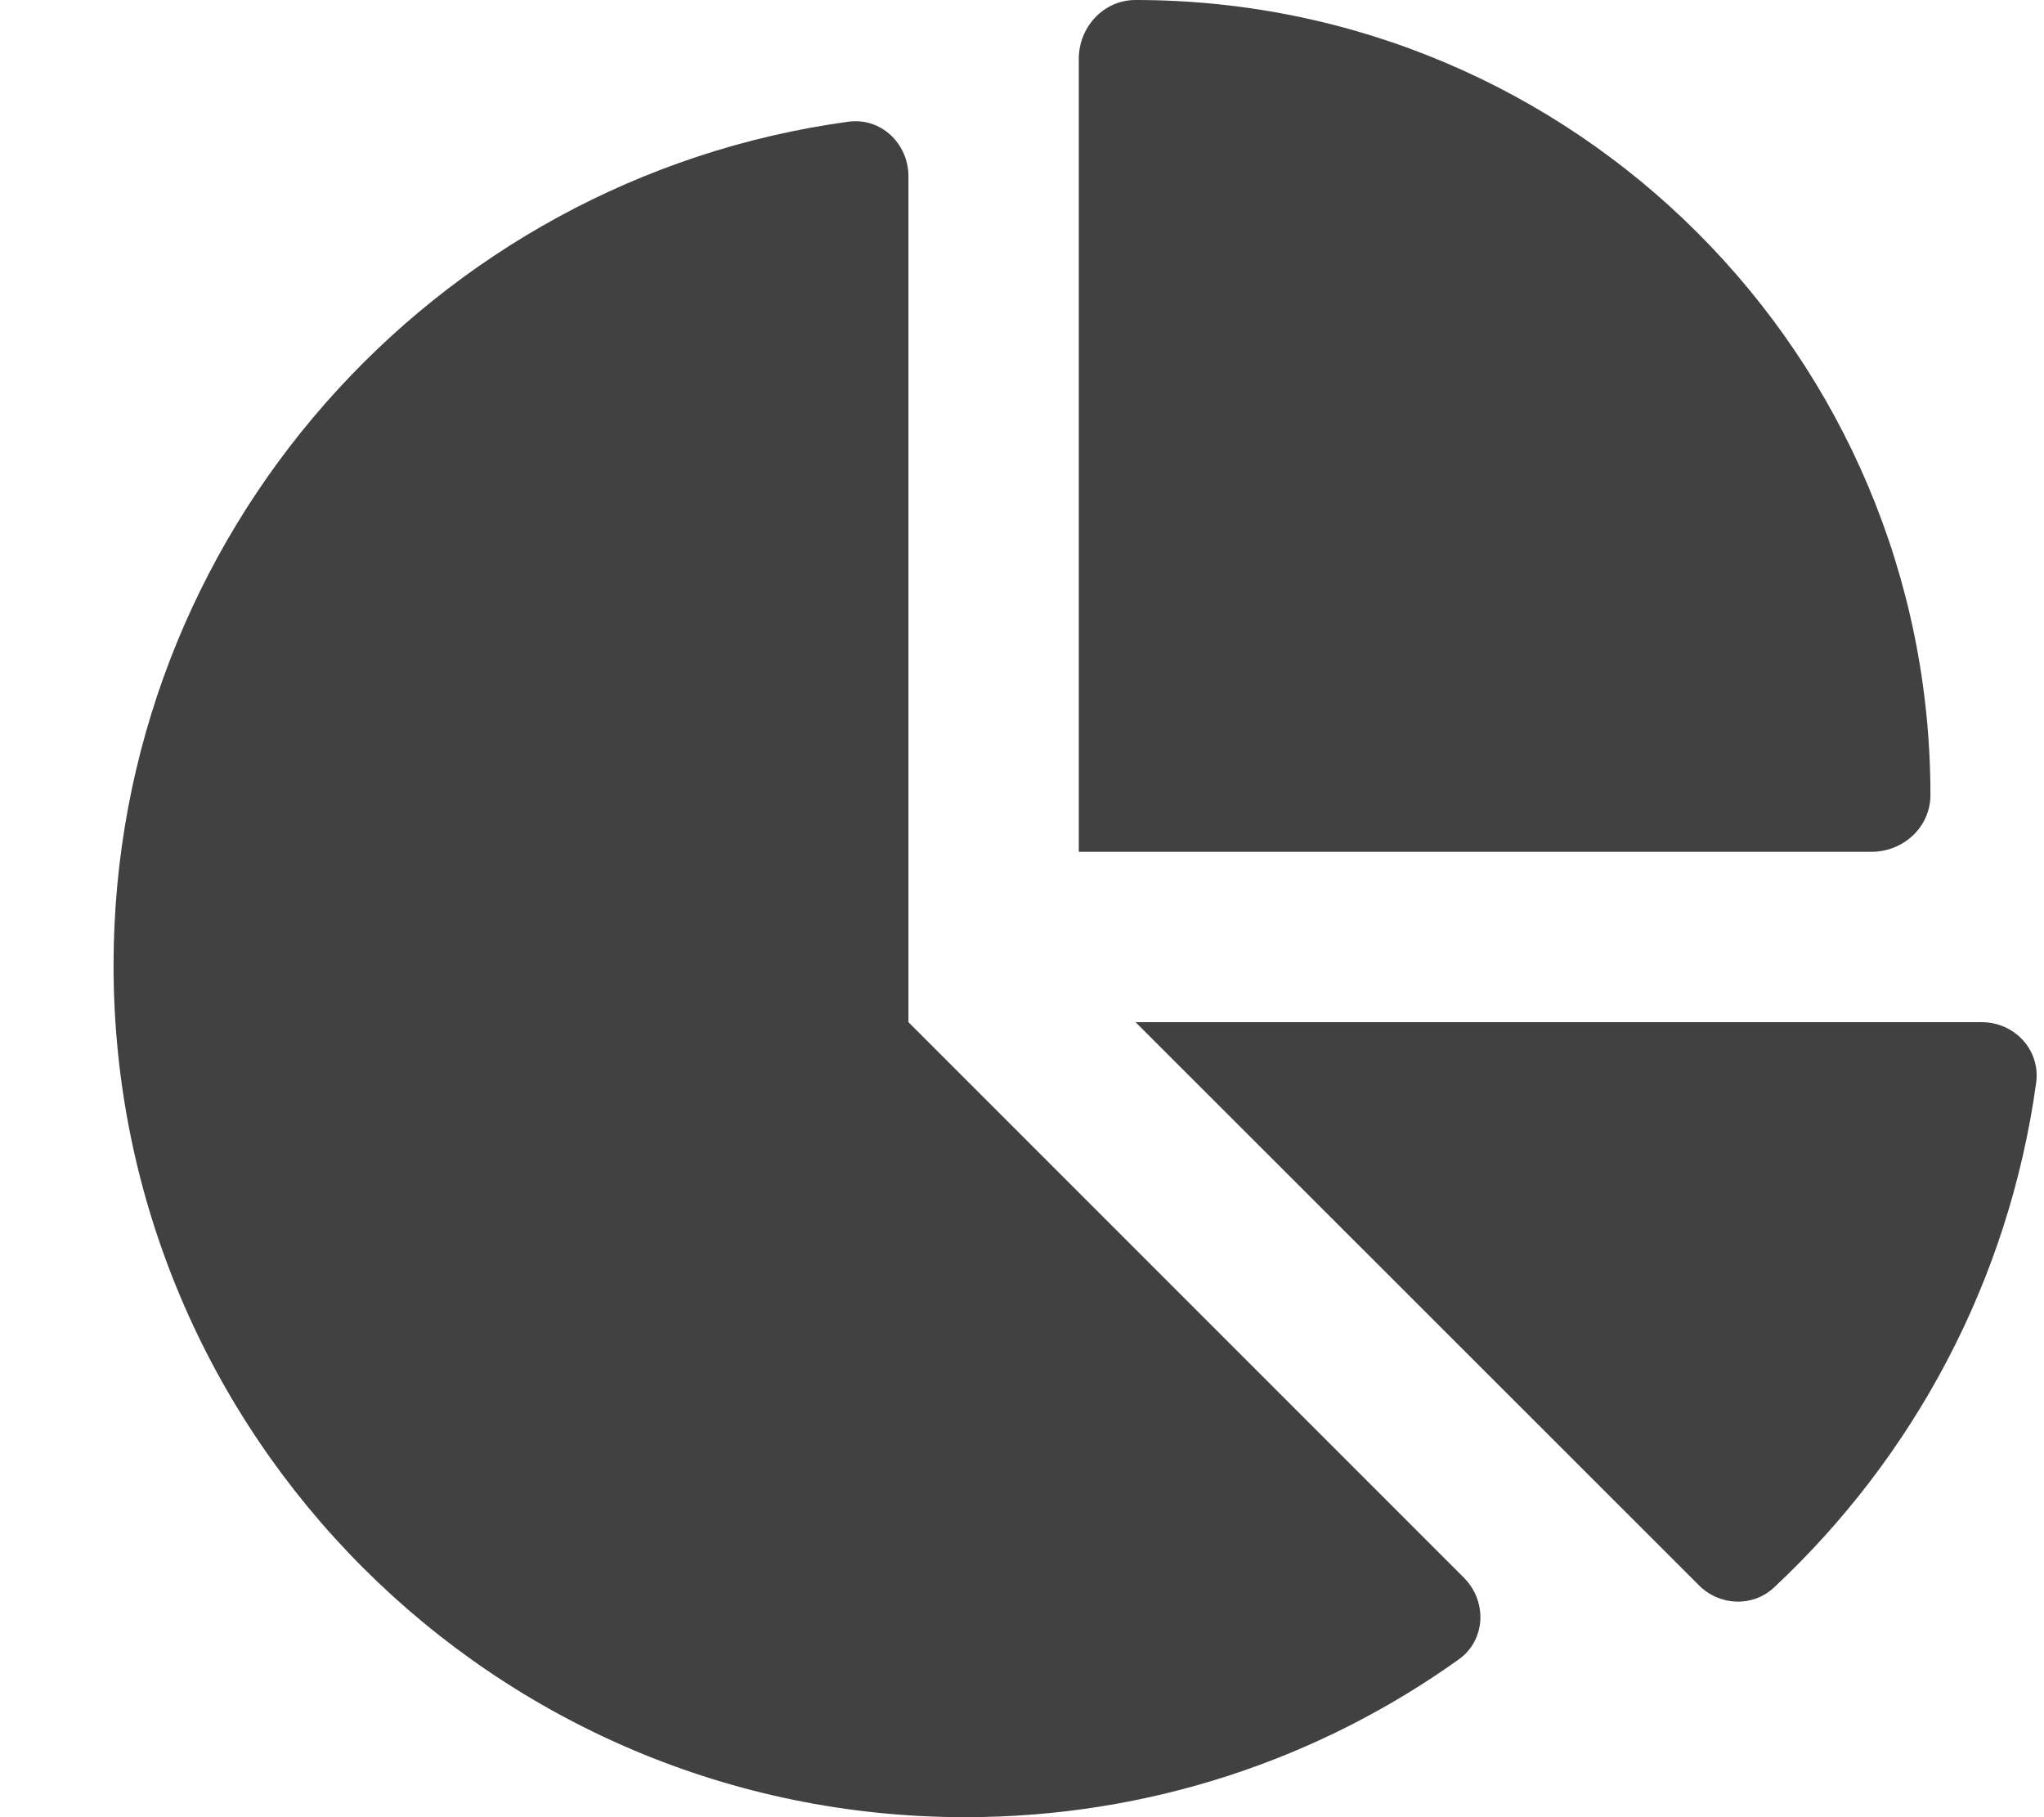 <svg xmlns="http://www.w3.org/2000/svg" viewBox="0 0 576 512"><!--!Font Awesome Free 6.6.0 by @fontawesome - https://fontawesome.com License - https://fontawesome.com/license/free Copyright 2024 Fonticons, Inc.--><path d="M304 240l0-223.4c0-9 7-16.6 16-16.6C443.7 0 544 100.3 544 224c0 9-7.6 16-16.6 16L304 240zM32 272C32 150.7 122.1 50.3 239 34.3c9.2-1.3 17 6.1 17 15.4L256 288 412.5 444.5c6.7 6.7 6.2 17.7-1.5 23.1C371.8 495.6 323.8 512 272 512C139.5 512 32 404.6 32 272zm526.4 16c9.3 0 16.6 7.8 15.4 17c-7.7 55.9-34.6 105.6-73.9 142.3c-6 5.6-15.4 5.2-21.2-.7L320 288l238.4 0z" fill="#414141"/></svg>